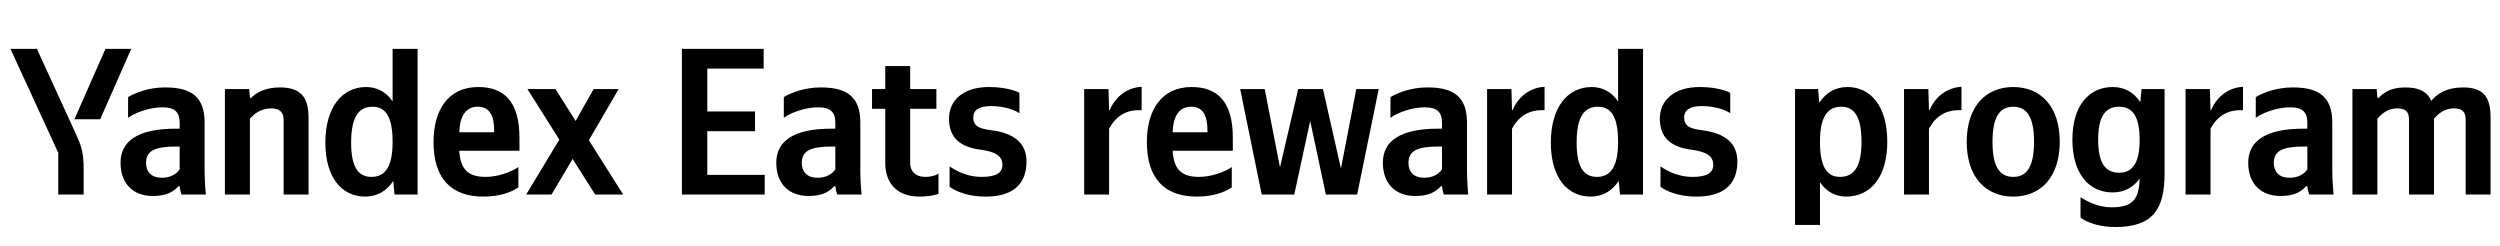 <svg xmlns="http://www.w3.org/2000/svg" xmlns:xlink="http://www.w3.org/1999/xlink" width="378.054" height="37.152"><path fill="#000" d="M15.15 18.04L19.84 7.39L15.95 7.39L11.25 18.04ZM12.65 29.42L12.65 25.68C12.65 22.86 12.30 22.03 11.22 19.69L5.58 7.39L1.58 7.39L8.81 23.11L8.81 29.42ZM55.22 29.73C57.00 29.73 58.45 28.91 59.47 27.36L59.66 29.42L63.15 29.42L63.15 7.39L59.37 7.39L59.37 15.34C58.42 13.92 57.03 13.16 55.38 13.16C51.73 13.16 49.20 16.23 49.20 21.56C49.20 26.82 51.67 29.73 55.22 29.73ZM78.39 28.34L78.39 25.26C77.22 26.06 75.26 26.75 73.42 26.75C70.66 26.75 69.61 25.46 69.45 22.79L78.55 22.79L78.55 20.80C78.55 15.25 76.11 13.16 72.34 13.16C67.74 13.16 65.56 16.67 65.56 21.49C65.56 27.04 68.28 29.73 73.10 29.73C75.51 29.73 77.28 29.10 78.39 28.34ZM37.79 17.97C38.48 17.12 39.59 16.39 40.96 16.39C42.29 16.39 42.89 16.96 42.89 18.16L42.89 29.42L46.66 29.42L46.66 17.78C46.66 14.61 45.39 13.22 42.32 13.22C40.07 13.22 38.74 14.04 37.98 14.80L37.79 14.80L37.69 13.47L34.01 13.47L34.01 29.42L37.79 29.42ZM30.94 18.54C30.94 14.68 28.97 13.22 24.98 13.22C22.48 13.22 20.51 14.01 19.37 14.68L19.37 17.82C20.38 17.05 22.60 16.23 24.54 16.23C26.34 16.23 27.17 16.86 27.17 18.58L27.17 19.46L26.56 19.46C20.80 19.46 18.23 21.37 18.23 24.60C18.23 27.83 20.19 29.64 23.11 29.64C25.33 29.64 26.28 28.91 27.01 28.15L27.17 28.15C27.20 28.56 27.33 29.10 27.45 29.42L31.13 29.42C31.00 28.12 30.94 26.82 30.94 25.52ZM90.00 29.42L94.24 29.42L89.05 21.21L93.55 13.47L89.77 13.47L87.05 18.29L84.00 13.47L79.76 13.47L84.58 21.11L79.57 29.42L83.40 29.42L86.60 24.03ZM56.33 16.14C58.36 16.14 59.37 17.75 59.37 21.43C59.37 25.14 58.30 26.75 56.17 26.75C54.11 26.75 53.10 25.17 53.10 21.56C53.10 17.78 54.18 16.14 56.33 16.14ZM72.28 16.14C74.15 16.14 74.72 17.69 74.72 19.69L74.72 20.00L69.45 20.00C69.55 17.47 70.47 16.14 72.28 16.14ZM27.17 25.61C26.69 26.31 25.80 26.88 24.47 26.88C22.89 26.88 22.09 25.99 22.09 24.63C22.09 22.82 23.39 22.16 26.63 22.16L27.17 22.16ZM103.12 7.39L103.12 29.42L115.64 29.42L115.64 26.44L106.96 26.44L106.96 19.84L114.18 19.84L114.18 16.86L106.96 16.86L106.96 10.37L115.48 10.37L115.48 7.39ZM130.10 18.54C130.10 14.68 128.13 13.22 124.14 13.22C121.63 13.22 119.67 14.01 118.53 14.68L118.53 17.82C119.54 17.05 121.76 16.23 123.69 16.23C125.50 16.23 126.32 16.86 126.32 18.58L126.32 19.46L125.72 19.46C119.95 19.46 117.39 21.37 117.39 24.60C117.39 27.83 119.35 29.64 122.27 29.64C124.49 29.64 125.44 28.91 126.17 28.15L126.32 28.15C126.36 28.56 126.48 29.10 126.61 29.42L130.29 29.42C130.16 28.12 130.10 26.82 130.10 25.52ZM126.32 25.61C125.85 26.31 124.96 26.88 123.63 26.88C122.05 26.88 121.25 25.99 121.25 24.63C121.25 22.82 122.55 22.16 125.79 22.16L126.32 22.16ZM131.87 13.47L131.87 16.45L133.87 16.45L133.87 24.63C133.87 27.61 135.55 29.73 139.04 29.73C140.87 29.73 141.92 29.32 141.92 29.32L141.92 26.25C141.92 26.25 141.22 26.75 139.96 26.75C138.37 26.75 137.64 25.84 137.64 24.66L137.64 16.45L141.60 16.45L141.60 13.47L137.64 13.47L137.64 9.99L133.87 9.99L133.87 13.47ZM149.05 29.73C152.79 29.73 155.23 28.18 155.23 24.41C155.23 21.62 153.30 20.16 150.10 19.72C148.51 19.50 147.18 19.31 147.18 17.78C147.18 16.58 148.13 16.04 149.91 16.04C152.35 16.04 153.90 16.93 154.16 17.12L154.16 14.04C154.16 14.04 152.67 13.16 149.53 13.16C145.66 13.16 143.51 15.18 143.51 17.94C143.51 20.76 145.12 22.22 148.23 22.63C150.42 22.92 151.59 23.52 151.59 24.92C151.59 26.15 150.61 26.75 148.45 26.75C145.69 26.75 143.92 25.33 143.60 25.17L143.60 28.24C143.60 28.24 145.38 29.73 149.05 29.73ZM167.72 19.46C168.77 17.53 170.32 16.55 172.64 16.67L172.64 13.12C170.48 13.25 168.71 14.55 167.82 16.64L167.72 16.64L167.63 13.47L163.95 13.47L163.95 29.42L167.72 29.42ZM186.27 28.34L186.27 25.26C185.10 26.06 183.13 26.75 181.29 26.75C178.53 26.75 177.49 25.46 177.33 22.79L186.43 22.79L186.43 20.80C186.43 15.25 183.99 13.16 180.21 13.16C175.62 13.16 173.43 16.67 173.43 21.49C173.43 27.04 176.16 29.73 180.98 29.73C183.38 29.73 185.16 29.10 186.27 28.34ZM180.15 16.14C182.02 16.14 182.59 17.69 182.59 19.69L182.59 20.00L177.33 20.00C177.42 17.47 178.34 16.14 180.15 16.14ZM208.49 13.47L205.10 13.47L202.78 25.49L200.06 13.47L196.32 13.47L193.56 25.30L191.25 13.47L187.54 13.47L190.80 29.42L195.72 29.42L198.13 18.29L200.50 29.42L205.23 29.42ZM221.84 18.54C221.84 14.68 219.87 13.22 215.88 13.22C213.37 13.22 211.41 14.01 210.27 14.68L210.27 17.82C211.28 17.05 213.50 16.23 215.43 16.23C217.24 16.23 218.06 16.86 218.06 18.58L218.06 19.46L217.46 19.46C211.69 19.46 209.12 21.37 209.12 24.60C209.12 27.83 211.09 29.64 214.01 29.64C216.23 29.64 217.18 28.91 217.91 28.15L218.06 28.15C218.10 28.56 218.22 29.10 218.35 29.42L222.03 29.42C221.90 28.12 221.84 26.82 221.84 25.52ZM218.06 25.61C217.59 26.31 216.70 26.88 215.37 26.88C213.78 26.88 212.99 25.99 212.99 24.63C212.99 22.82 214.29 22.16 217.53 22.16L218.06 22.16ZM228.65 19.46C229.70 17.53 231.25 16.55 233.57 16.67L233.57 13.12C231.41 13.25 229.63 14.55 228.75 16.64L228.65 16.64L228.56 13.47L224.88 13.47L224.88 29.42L228.65 29.42ZM240.54 29.73C242.31 29.73 243.77 28.91 244.79 27.36L244.98 29.42L248.46 29.42L248.46 7.39L244.69 7.39L244.69 15.34C243.74 13.92 242.35 13.16 240.70 13.16C237.05 13.16 234.52 16.23 234.52 21.56C234.52 26.82 236.99 29.73 240.54 29.73ZM241.65 16.14C243.68 16.14 244.69 17.75 244.69 21.43C244.69 25.14 243.61 26.75 241.49 26.75C239.43 26.75 238.42 25.17 238.42 21.56C238.42 17.78 239.49 16.14 241.65 16.14ZM256.55 29.73C260.29 29.73 262.73 28.18 262.73 24.41C262.73 21.62 260.80 20.16 257.59 19.72C256.01 19.50 254.68 19.31 254.68 17.78C254.68 16.58 255.63 16.04 257.40 16.04C259.84 16.04 261.40 16.93 261.65 17.12L261.65 14.04C261.65 14.04 260.16 13.16 257.02 13.16C253.16 13.16 251.00 15.18 251.00 17.94C251.00 20.76 252.62 22.22 255.72 22.63C257.91 22.92 259.08 23.52 259.08 24.92C259.08 26.15 258.10 26.75 255.95 26.75C253.19 26.75 251.41 25.33 251.10 25.17L251.10 28.24C251.10 28.24 252.87 29.73 256.55 29.73ZM274.93 13.47L271.45 13.47L271.45 34.01L275.22 34.01L275.22 27.55C276.17 28.97 277.57 29.73 279.18 29.73C282.86 29.73 285.40 26.79 285.40 21.43C285.40 16.10 282.92 13.16 279.37 13.16C277.60 13.16 276.14 13.98 275.12 15.53ZM278.23 26.75C276.23 26.75 275.22 25.14 275.22 21.46C275.22 17.75 276.30 16.14 278.42 16.14C280.48 16.14 281.50 17.75 281.50 21.43C281.50 25.14 280.42 26.75 278.23 26.75ZM291.70 19.46C292.75 17.53 294.30 16.55 296.62 16.67L296.62 13.12C294.46 13.25 292.69 14.55 291.80 16.64L291.70 16.64L291.61 13.47L287.93 13.47L287.93 29.42L291.70 29.42ZM304.45 13.16C300.29 13.16 297.41 16.10 297.41 21.46C297.41 26.79 300.29 29.73 304.45 29.73C308.60 29.73 311.48 26.79 311.48 21.43C311.48 16.10 308.60 13.16 304.45 13.16ZM304.45 26.75C302.35 26.75 301.31 25.14 301.31 21.46C301.31 17.75 302.35 16.14 304.45 16.14C306.54 16.14 307.59 17.75 307.59 21.43C307.59 25.14 306.54 26.75 304.45 26.75ZM319.50 13.16C315.89 13.16 313.39 15.98 313.39 21.11C313.39 26.28 315.89 29.10 319.50 29.10C321.18 29.10 322.58 28.37 323.56 27.01C323.47 30.02 322.61 31.35 319.35 31.35C317.22 31.35 315.61 30.43 314.62 29.83L314.62 32.90C314.62 32.90 316.30 34.33 319.92 34.33C325.53 34.33 327.33 31.64 327.33 26.31L327.33 13.47L323.85 13.47L323.66 15.44C322.67 13.95 321.25 13.16 319.50 13.16ZM320.46 26.12C318.33 26.12 317.29 24.60 317.29 21.11C317.29 17.66 318.33 16.14 320.46 16.14C322.52 16.14 323.56 17.66 323.56 21.14C323.56 24.60 322.52 26.12 320.46 26.12ZM334.28 19.46C335.32 17.53 336.88 16.55 339.19 16.67L339.19 13.12C337.03 13.25 335.26 14.55 334.37 16.64L334.28 16.64L334.18 13.47L330.50 13.47L330.50 29.42L334.28 29.42ZM352.69 18.54C352.69 14.68 350.73 13.22 346.73 13.22C344.23 13.22 342.26 14.01 341.12 14.68L341.12 17.82C342.14 17.05 344.36 16.23 346.29 16.23C348.10 16.23 348.92 16.86 348.92 18.58L348.92 19.46L348.32 19.46C342.55 19.46 339.98 21.37 339.98 24.60C339.98 27.83 341.95 29.64 344.86 29.64C347.08 29.64 348.03 28.91 348.76 28.15L348.92 28.15C348.95 28.56 349.08 29.10 349.21 29.42L352.88 29.42C352.76 28.12 352.69 26.82 352.69 25.52ZM348.92 25.61C348.45 26.31 347.56 26.88 346.23 26.88C344.64 26.88 343.85 25.99 343.85 24.63C343.85 22.82 345.15 22.16 348.38 22.16L348.92 22.16ZM359.51 17.97C360.21 17.12 361.16 16.39 362.52 16.39C363.85 16.39 364.30 16.96 364.30 18.16L364.30 29.42L368.07 29.42L368.07 17.97C368.77 17.12 369.72 16.39 371.08 16.39C372.41 16.39 372.86 16.96 372.86 18.16L372.86 29.42L376.63 29.42L376.63 17.78C376.63 14.61 375.52 13.22 372.44 13.22C370.00 13.22 368.54 14.17 367.66 15.25C367.05 13.85 365.79 13.22 363.73 13.22C361.48 13.22 360.46 14.04 359.70 14.80L359.51 14.80L359.41 13.47L355.74 13.47L355.74 29.42L359.51 29.42Z"/></svg>